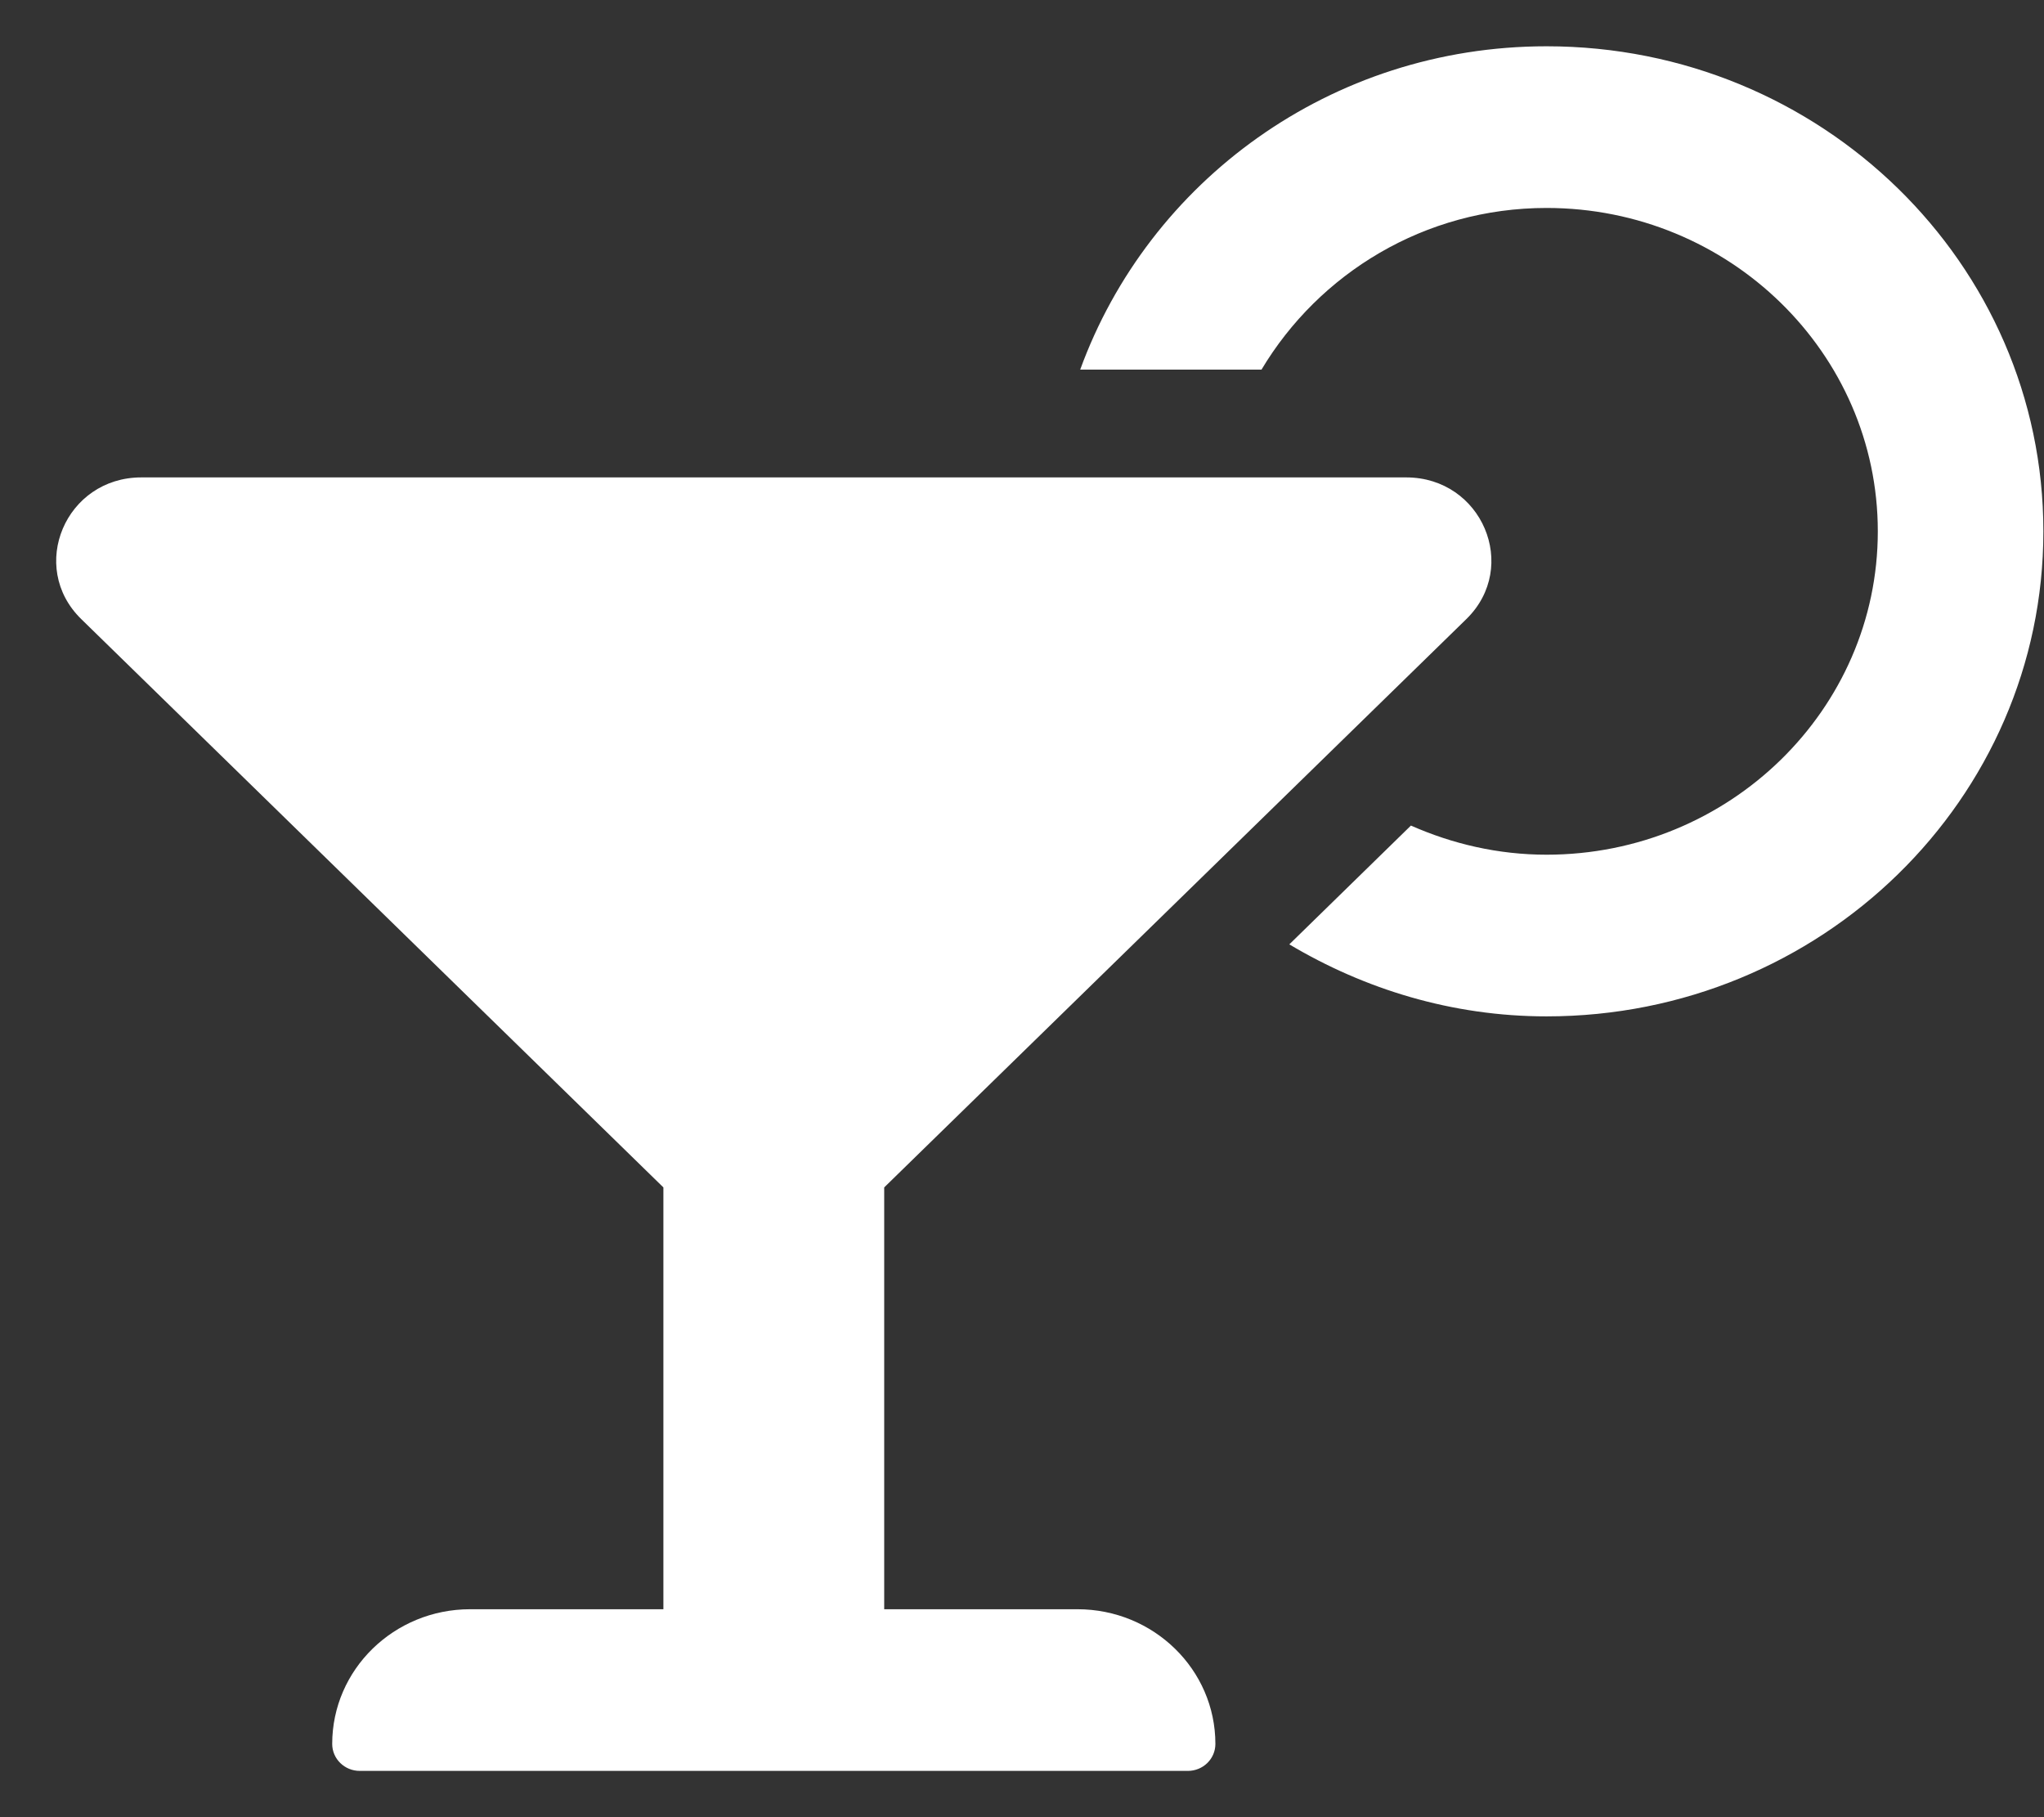 <?xml version="1.0" encoding="UTF-8"?>
<svg xmlns="http://www.w3.org/2000/svg" viewBox="0 0 36 32" fill="none">
  <rect x="0" y="0" width="36" height="32" fill="#333333" stroke="none"/>
  <path d="M18.976 28.338H15.573V20.91L25.826 10.902C26.769 9.981 26.101 8.407 24.767 8.407H2.489C1.155 8.407 0.488 9.981 1.431 10.902L11.684 20.91V28.338H8.281C6.939 28.338 5.851 29.4 5.851 30.71C5.851 30.973 6.068 31.185 6.337 31.185H20.92C21.189 31.185 21.406 30.973 21.406 30.71C21.406 29.4 20.318 28.338 18.976 28.338ZM27.239 0.815C23.435 0.815 20.23 3.199 19.025 6.509H22.218C23.23 4.816 25.09 3.662 27.239 3.662C30.456 3.662 33.073 6.216 33.073 9.357C33.073 12.497 30.456 15.051 27.239 15.051C26.386 15.051 25.581 14.861 24.85 14.538L22.708 16.63C24.033 17.419 25.574 17.898 27.239 17.898C32.072 17.898 35.989 14.074 35.989 9.357C35.989 4.639 32.072 0.815 27.239 0.815Z" fill="white"></path>
</svg>
